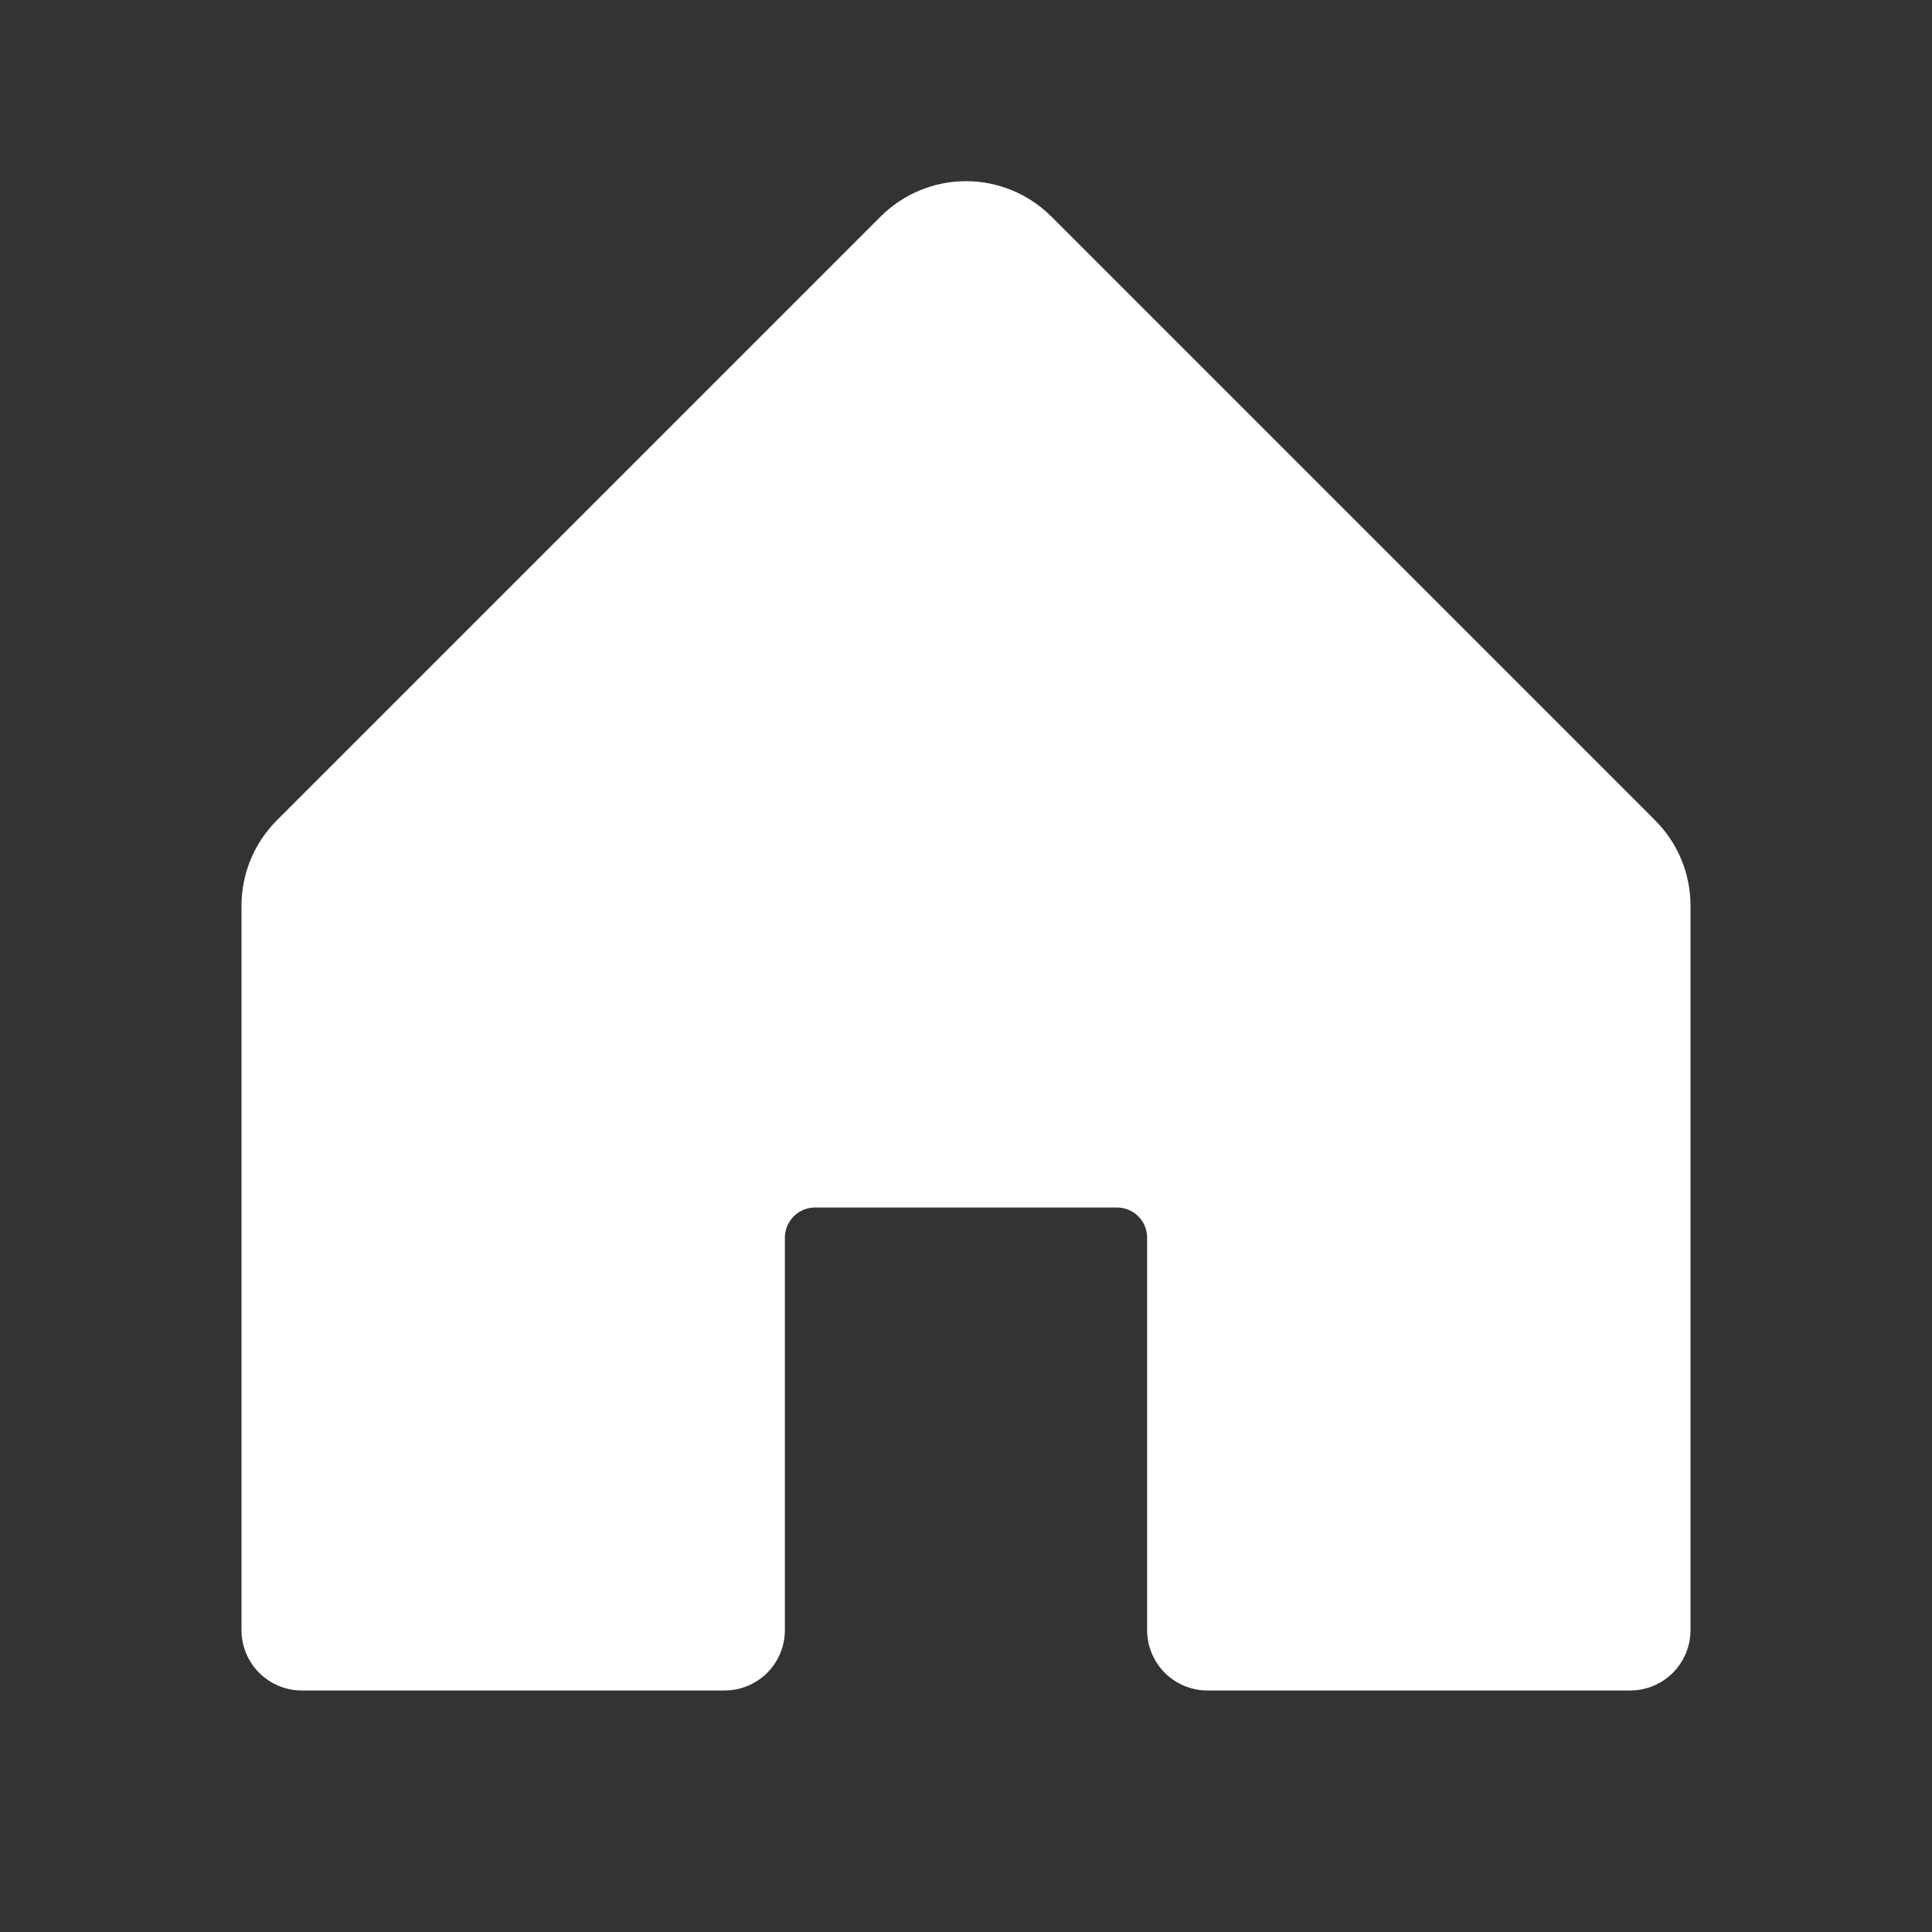 <svg width="40" height="40" viewBox="0 0 40 40" fill="none" xmlns="http://www.w3.org/2000/svg">
<rect x="0" y="0" width="40" height="40" fill="#333333" stroke="none"/>
<path d="M35 18.75V33.75C35 34.082 34.868 34.4 34.634 34.634C34.4 34.868 34.081 35 33.75 35H25C24.669 35 24.351 34.868 24.116 34.634C23.882 34.4 23.75 34.082 23.75 33.75V25.625C23.75 25.459 23.684 25.3 23.567 25.183C23.45 25.066 23.291 25 23.125 25H16.875C16.709 25 16.55 25.066 16.433 25.183C16.316 25.3 16.25 25.459 16.25 25.625V33.75C16.25 34.082 16.118 34.4 15.884 34.634C15.649 34.868 15.332 35 15 35H6.25C5.918 35 5.601 34.868 5.366 34.634C5.132 34.4 5 34.082 5 33.75V18.75C5 18.087 5.264 17.451 5.733 16.983L18.233 4.483C18.702 4.014 19.337 3.751 20 3.751C20.663 3.751 21.298 4.014 21.767 4.483L34.267 16.983C34.736 17.451 35 18.087 35 18.75Z" fill="white"/>
</svg>
